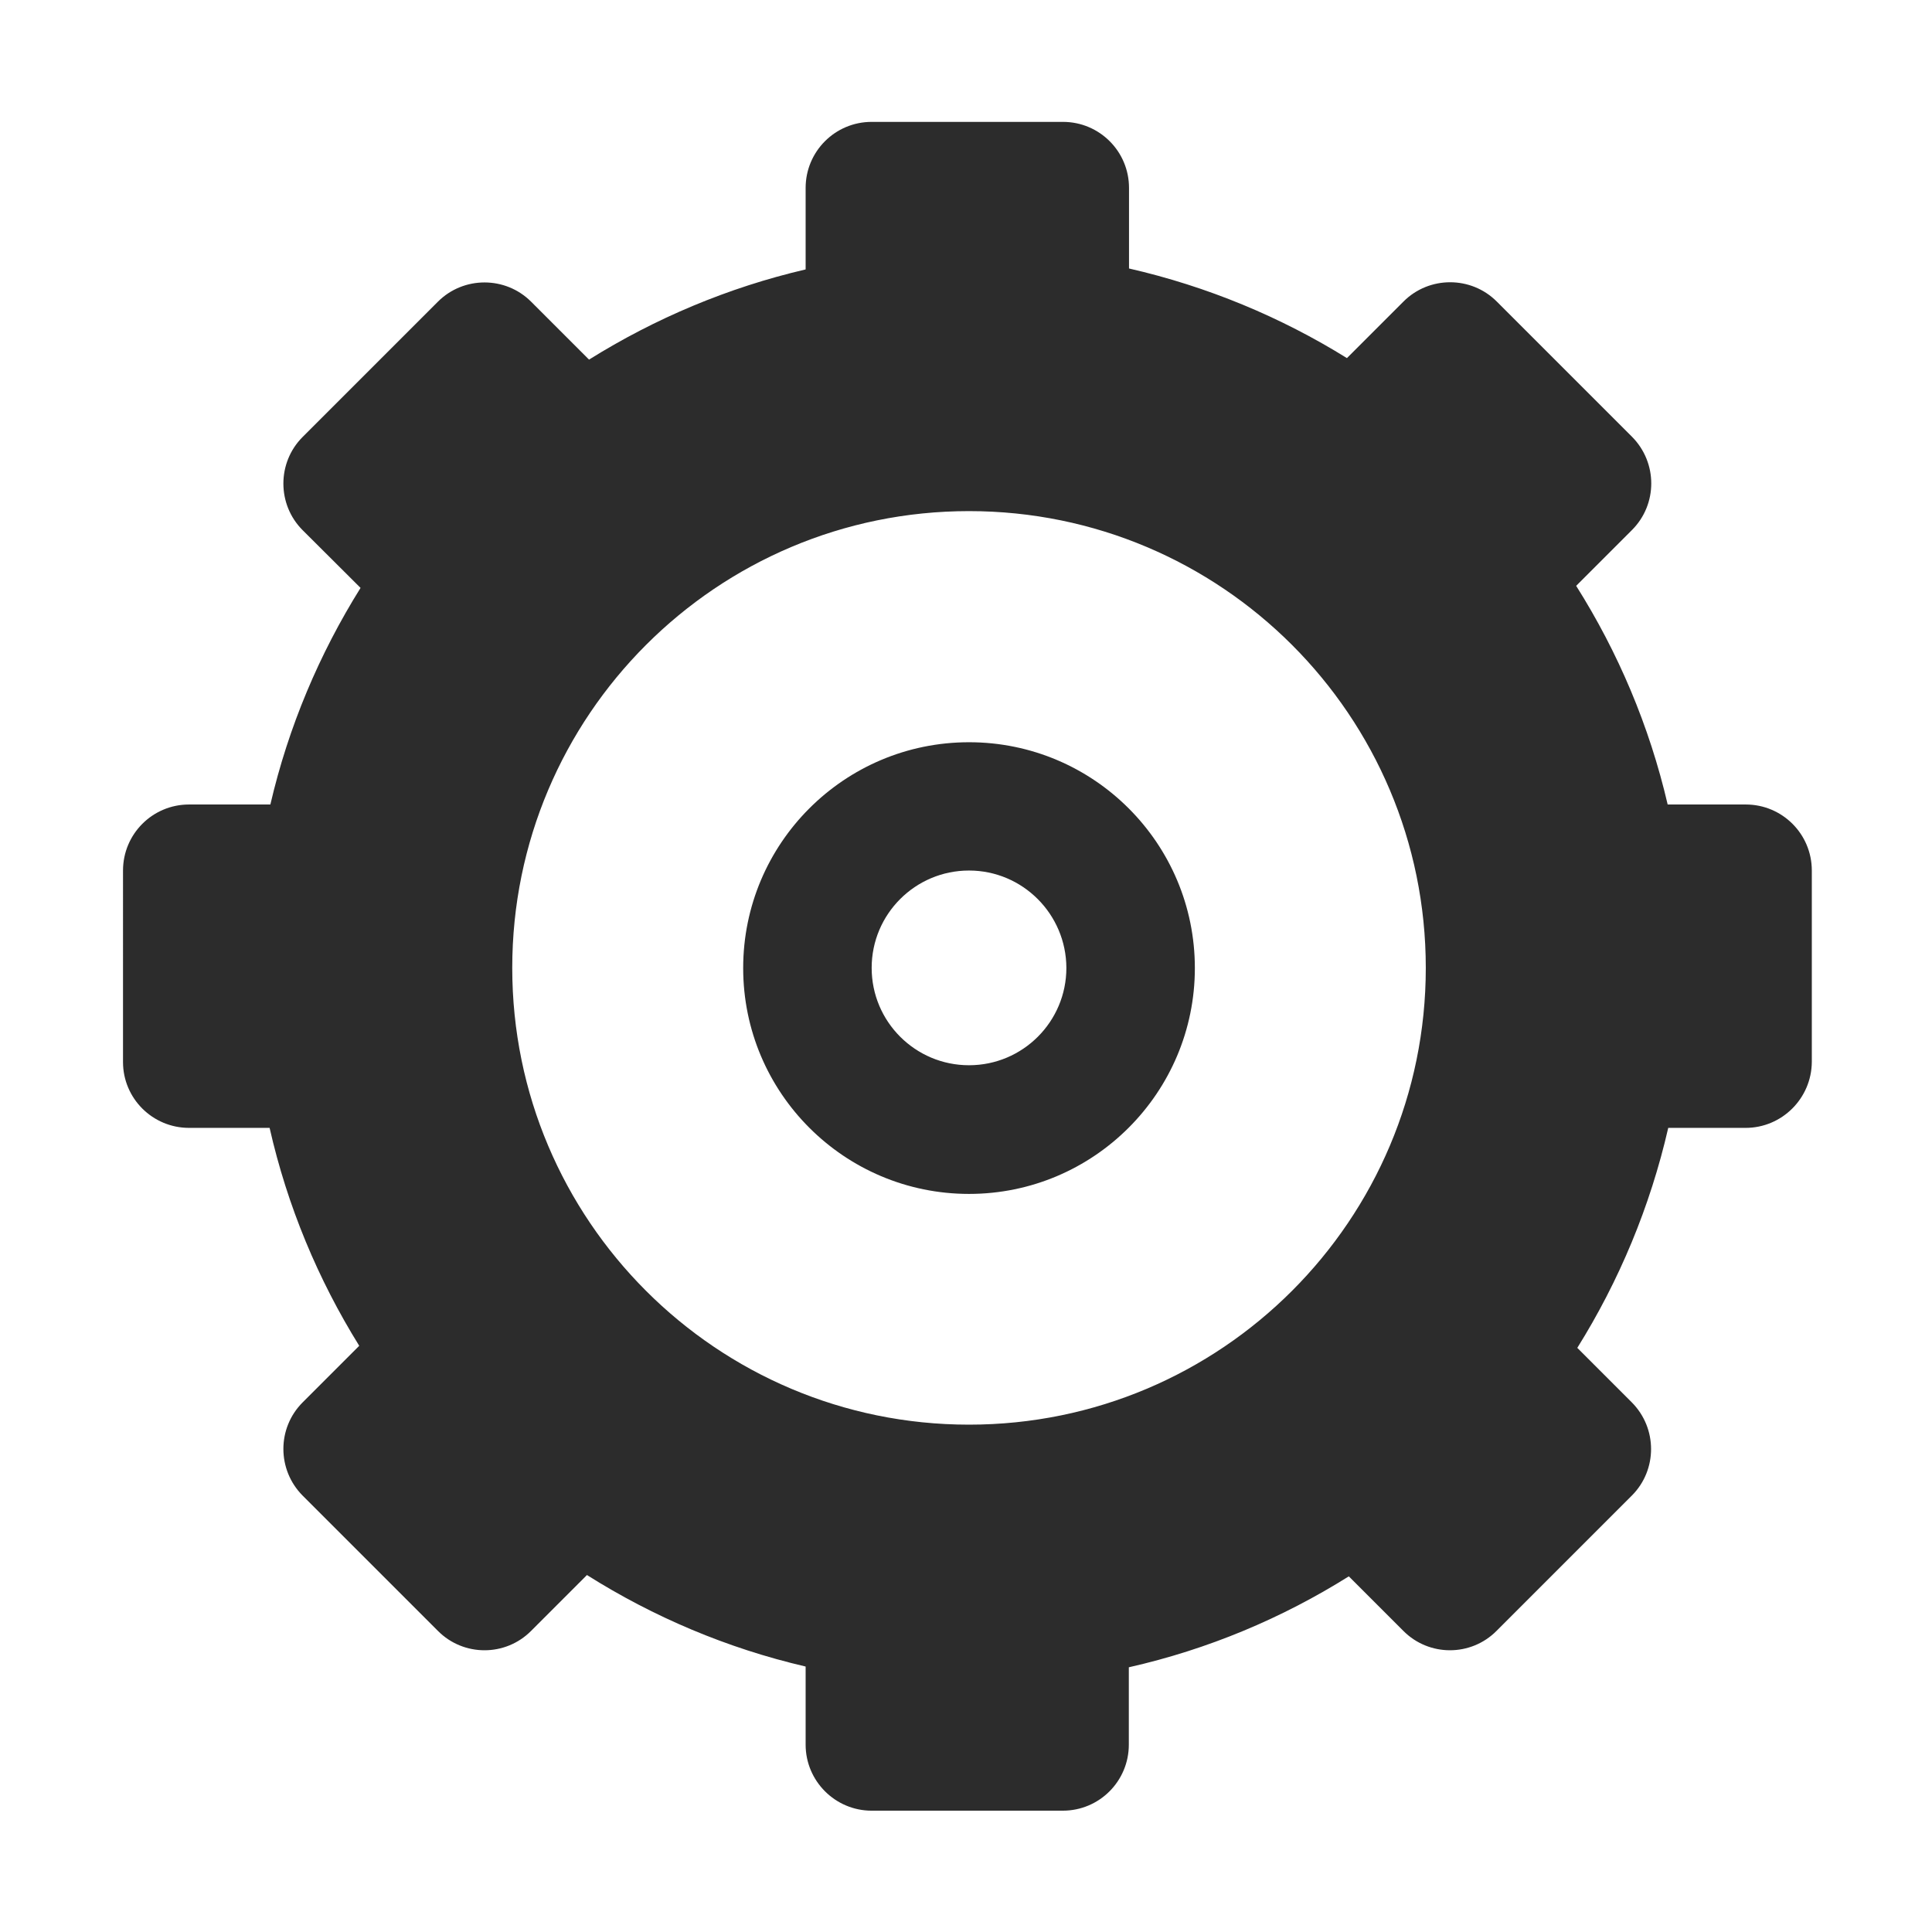 <?xml version="1.0" encoding="UTF-8" standalone="no"?> <svg xmlns="http://www.w3.org/2000/svg" xmlns:xlink="http://www.w3.org/1999/xlink" class="icon" viewBox="0 0 1024 1024" version="1.1" width="200" height="200"><path d="M513.6 461.4c-28.5 0-51.6 23.1-51.6 51.6s23.1 51.6 51.6 51.6 51.6-23.1 51.6-51.6c-0.1-28.5-23.2-51.6-51.6-51.6z m0 171.4c-66.1 0-119.7-53.6-119.7-119.7s53.6-119.7 119.7-119.7S633.3 447 633.3 513.1c0 66-53.6 119.7-119.7 119.7z m0-361.9c-133.7 0-242.1 108.4-242.1 242.1s108.4 242.1 242.1 242.1S755.7 646.7 755.7 513 647.3 270.9 513.6 270.9z m411.6 326.9h-41c-9.6 41.9-26.1 81.2-48.2 116.6l28.9 28.9c13.6 13.7 13.6 35.8 0 49.4l-71.7 71.7c-13.6 13.7-35.8 13.7-49.4 0l-28.9-28.9c-35.4 22.2-74.6 38.7-116.6 48.2v41c0 19.3-15.6 35-35 35H462c-19.3 0-35-15.7-35-35v-41.4c-41.7-9.7-80.7-26.3-115.9-48.5l-29.6 29.6c-13.6 13.7-35.8 13.7-49.4 0l-71.7-71.7c-13.6-13.7-13.6-35.8 0-49.4l30-30c-21.8-35.1-38.1-74-47.5-115.5h-42.7c-19.3 0-35-15.6-35-34.9V461.4c0-19.3 15.6-35 35-35h43.1c9.6-41.3 26-79.9 47.8-114.8L160.4 281c-13.6-13.6-13.6-35.8 0-49.4l71.7-71.7c13.6-13.6 35.8-13.6 49.4 0l30.7 30.7c34.9-21.8 73.6-38.2 114.8-47.8V99.6c0-19.3 15.6-35 35-35h101.4c19.3 0 35 15.6 35 35v42.7c41.5 9.5 80.4 25.7 115.5 47.5l30-30c13.6-13.6 35.8-13.6 49.4 0l71.7 71.7c13.6 13.7 13.6 35.8 0 49.4l-29.6 29.6c22.2 35.2 38.8 74.2 48.5 115.9h41.4c19.3 0 35 15.6 35 35v101.4c-0.1 19.3-15.8 35-35.1 35z" fill="#2c2c2c"></path></svg> 
